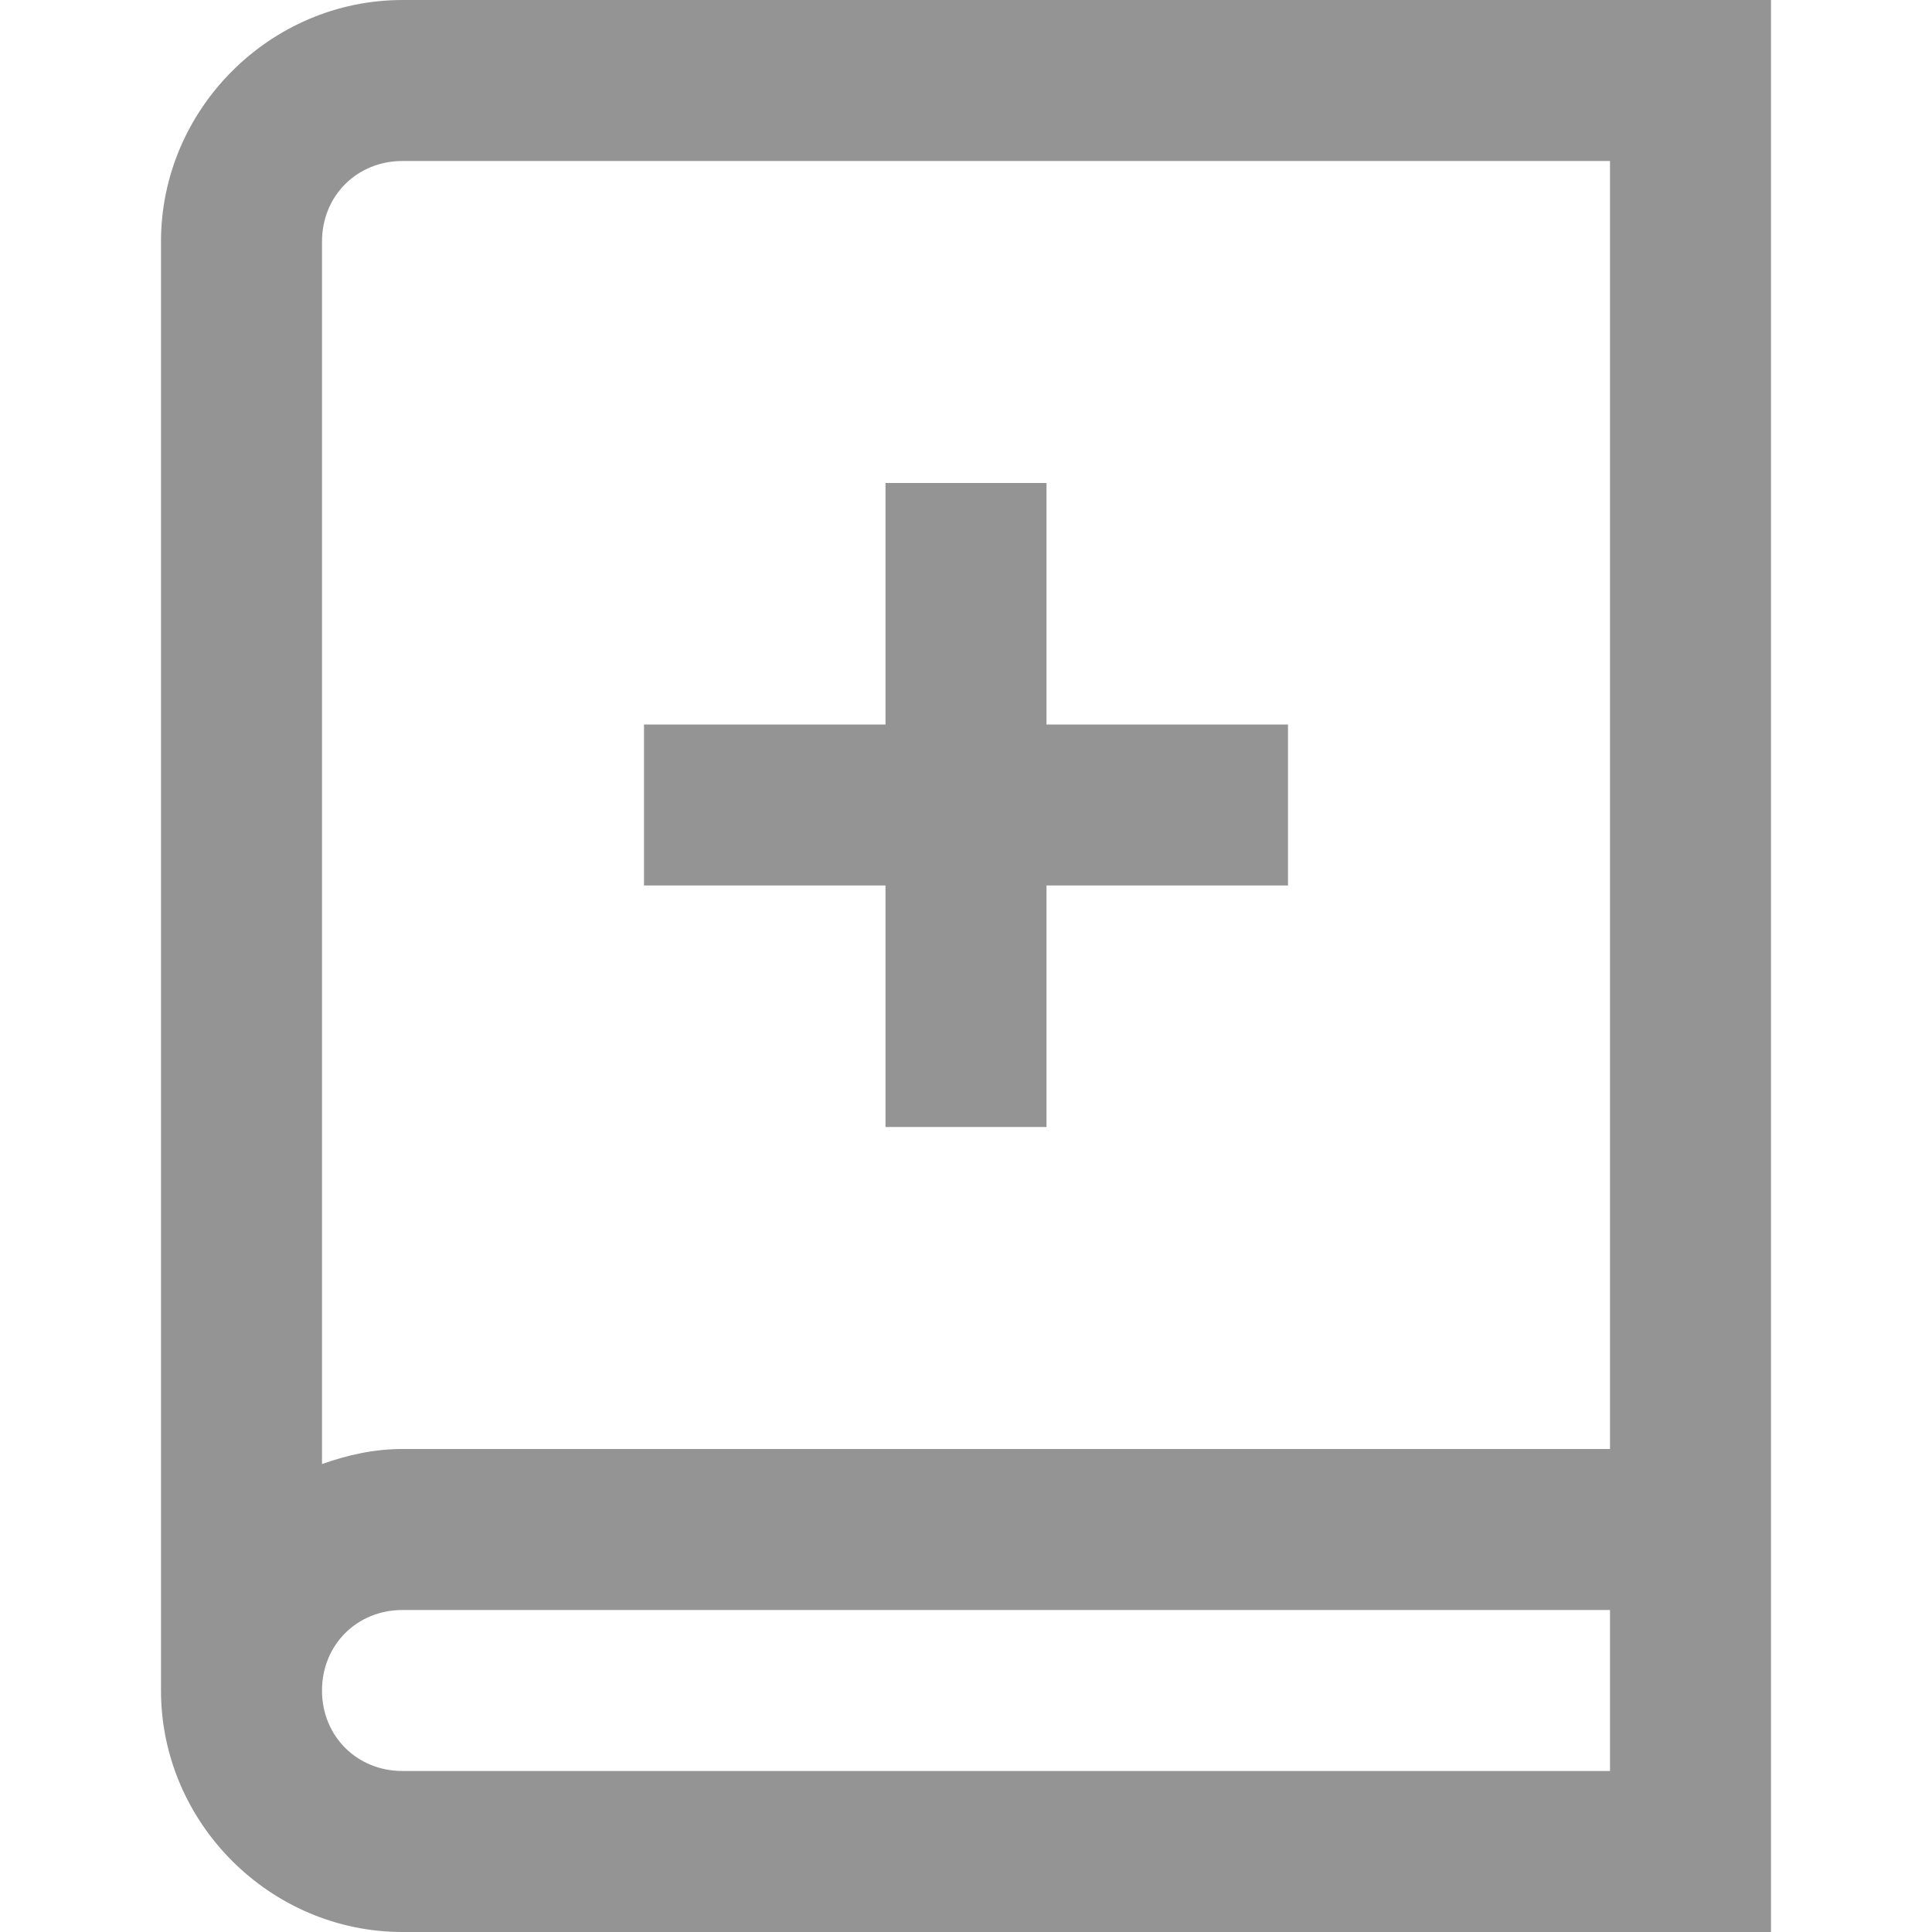 <svg width="48" height="48" viewBox="0 0 48 48" fill="none" xmlns="http://www.w3.org/2000/svg">
<path fill-rule="evenodd" clip-rule="evenodd" d="M44 0V48H10C6.711 48 4 45.289 4 42V6C4 2.711 6.711 0 10 0H44ZM40 40H10C8.867 40 8 40.867 8 42C8 43.133 8.867 44 10 44H40V40ZM40 4H10C8.867 4 8 4.867 8 6V36.375C8.633 36.148 9.297 36 10 36H40V4ZM26 12V18H32V22H26V28H22V22H16V18H22V12H26Z" fill="#949494"/>
<mask id="mask0_570_31666" style="mask-type:luminance" maskUnits="userSpaceOnUse" x="4" y="0" width="40" height="48">
<path fill-rule="evenodd" clip-rule="evenodd" d="M44 0V48H10C6.711 48 4 45.289 4 42V6C4 2.711 6.711 0 10 0H44ZM40 40H10C8.867 40 8 40.867 8 42C8 43.133 8.867 44 10 44H40V40ZM40 4H10C8.867 4 8 4.867 8 6V36.375C8.633 36.148 9.297 36 10 36H40V4ZM26 12V18H32V22H26V28H22V22H16V18H22V12H26Z" fill="white"/>
</mask>
<g mask="url(#mask0_570_31666)">
</g>
</svg>
